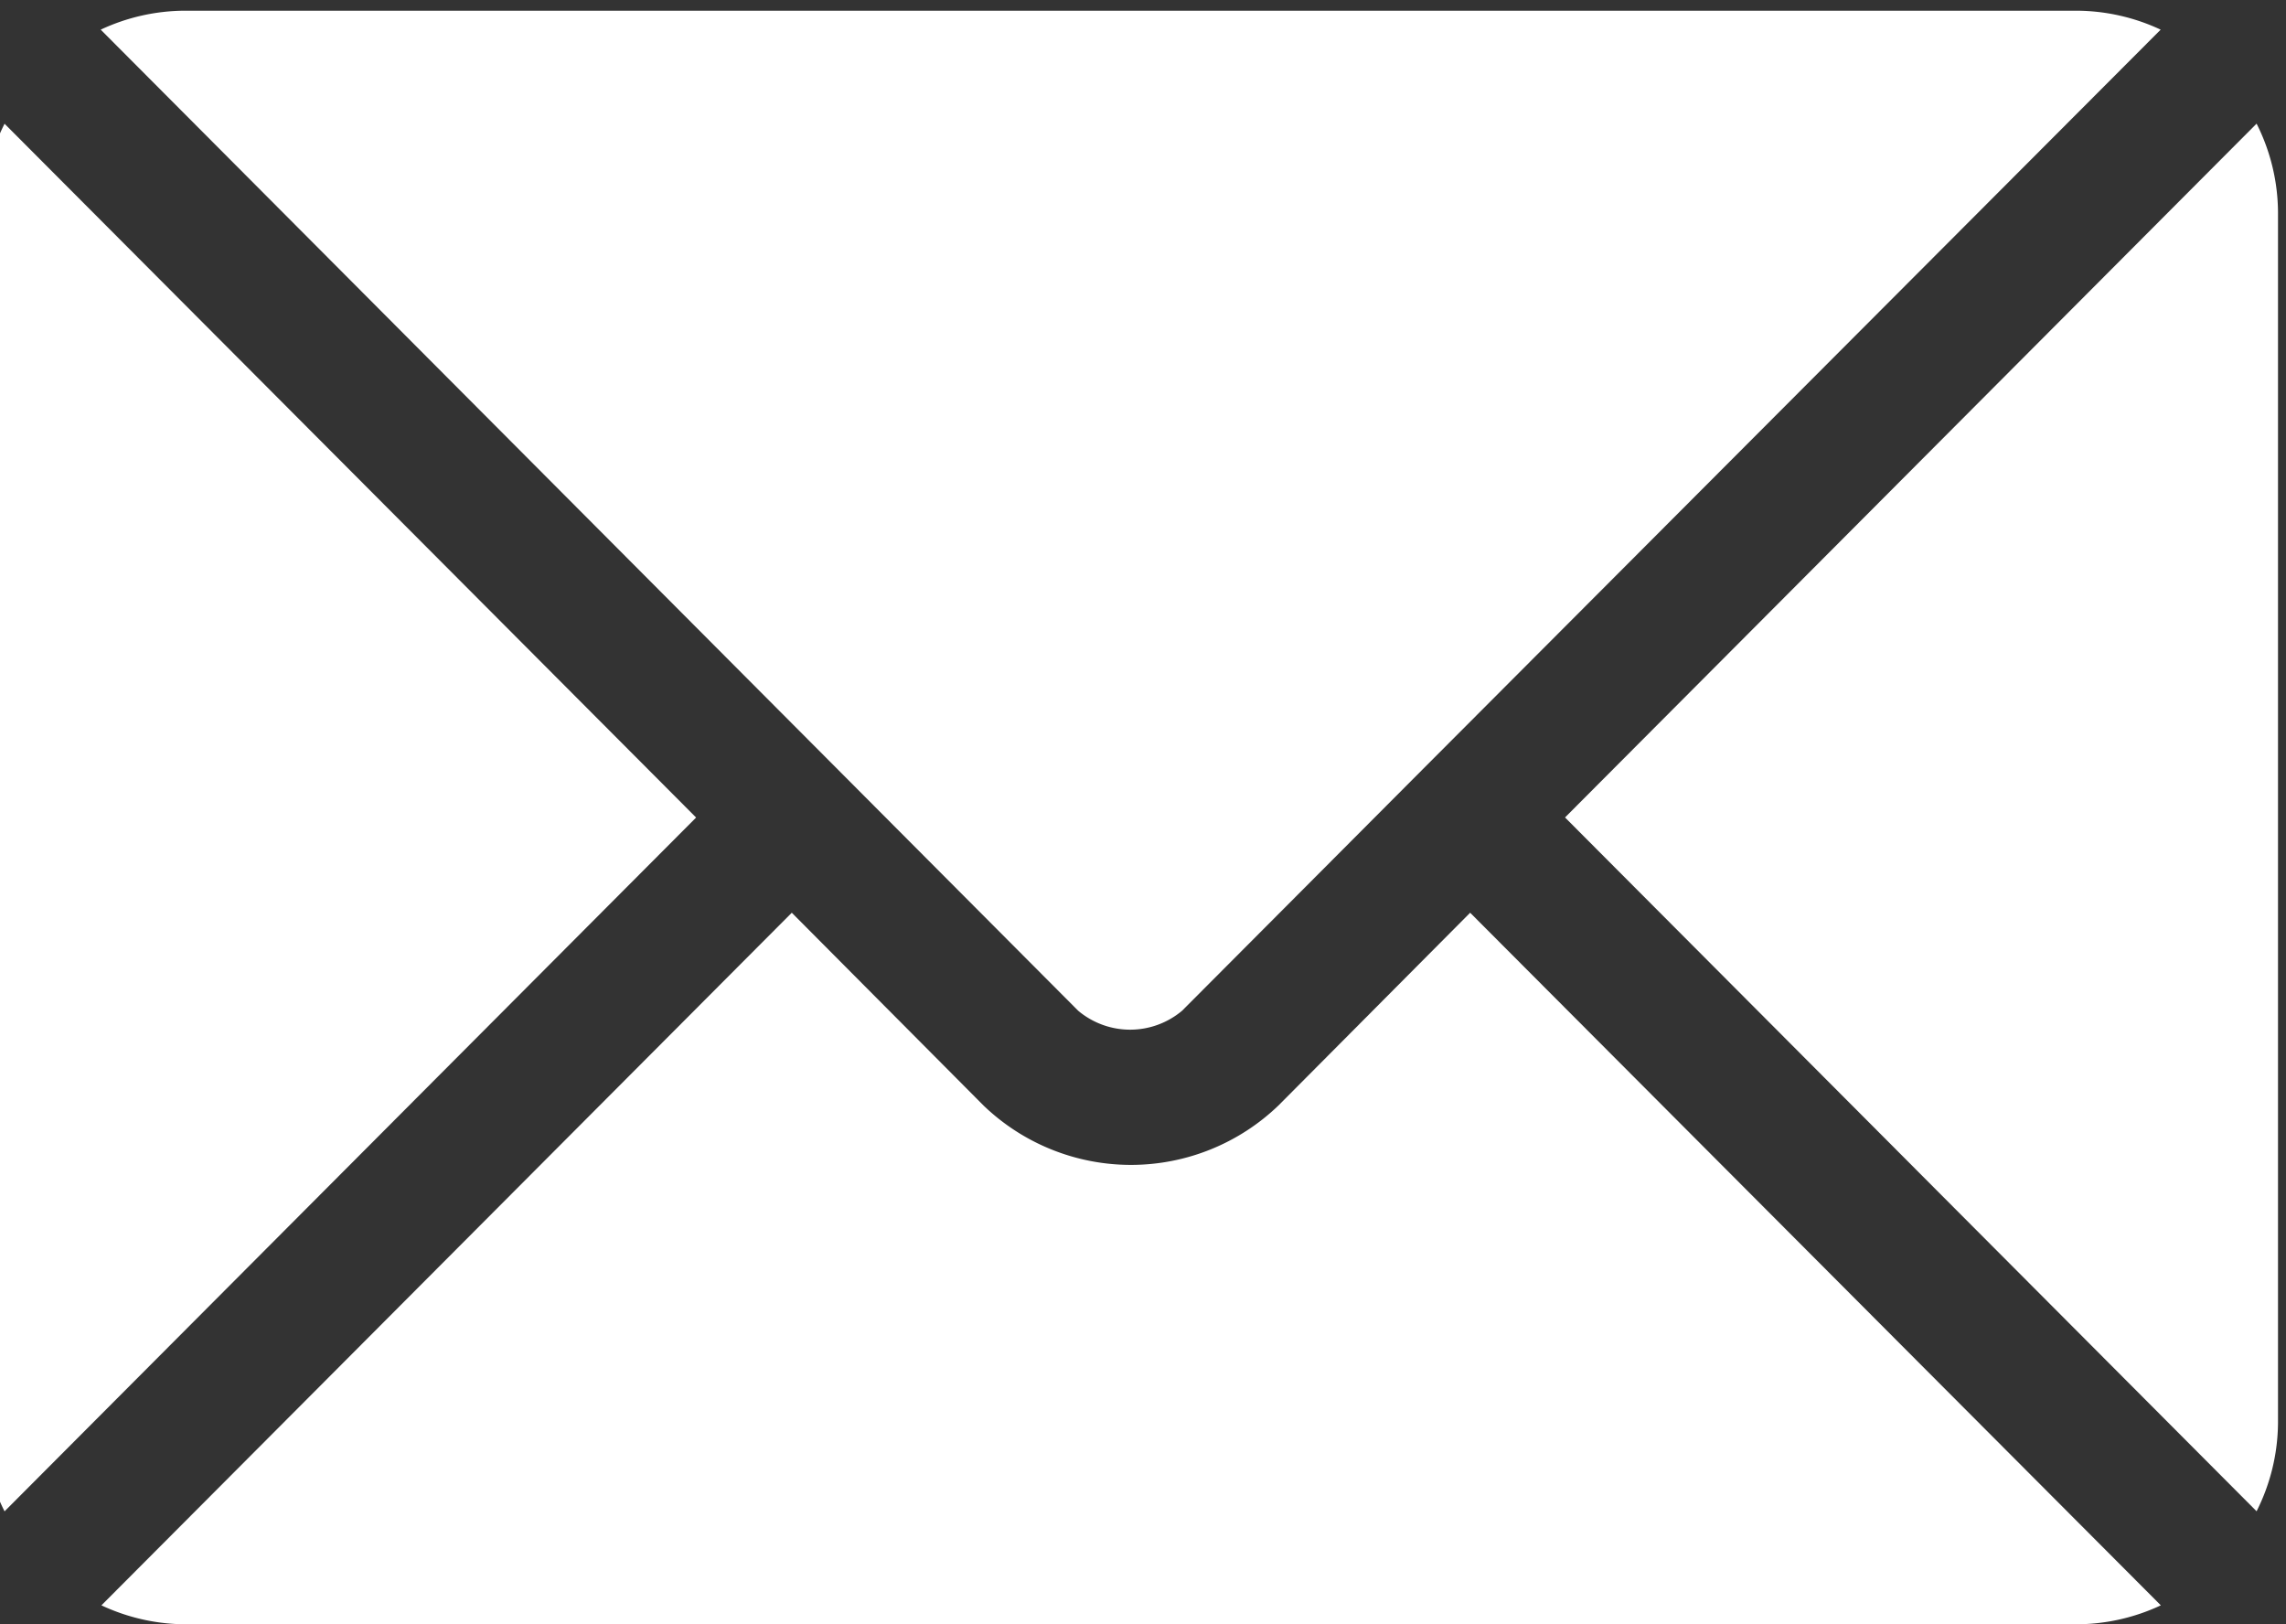 <svg xmlns="http://www.w3.org/2000/svg" xmlns:xlink="http://www.w3.org/1999/xlink" width="28.6" height="20.321" viewBox="0 0 28.6 20.321">
  <rect x="0" y="0" width="28.6" height="20.321" fill="#333333" stroke="none"/>
  <defs>
    <clipPath id="clip-path">
      <rect id="Rechteck_40" data-name="Rechteck 40" width="28.6" height="20.321" transform="translate(0 0)" fill="#fff"/>
    </clipPath>
  </defs>
  <g id="Gruppe_105" data-name="Gruppe 105" clip-path="url(#clip-path)">
    <path id="Pfad_103" data-name="Pfad 103" d="M43.359,201.251l-2.4,2.413a2.662,2.662,0,0,1-3.687,0l-2.4-2.413-8.637,8.665a2.5,2.5,0,0,0,1.053.237H50.943A2.5,2.5,0,0,0,52,209.916Z" transform="translate(-24.966 -189.832)" fill="#fff"/>
    <path id="Pfad_104" data-name="Pfad 104" d="M50.945,0H27.281a2.5,2.5,0,0,0-1.053.237L35.457,9.5h0l3,3.011a1.01,1.01,0,0,0,1.3,0l3-3.01v0h0L52,.237A2.5,2.5,0,0,0,50.945,0" transform="translate(-24.968 0.134)" fill="#fff"/>
    <path id="Pfad_105" data-name="Pfad 105" d="M.268,25.212A2.492,2.492,0,0,0,0,26.322V41.462a2.492,2.492,0,0,0,.268,1.11l8.652-8.68Z" transform="translate(-0.211 -23.664)" fill="#fff"/>
    <path id="Pfad_106" data-name="Pfad 106" d="M361.585,25.21l-8.652,8.68,8.652,8.68a2.492,2.492,0,0,0,.268-1.11V26.32a2.492,2.492,0,0,0-.268-1.11" transform="translate(-333.353 -23.663)" fill="#fff"/>
  </g>
</svg>
